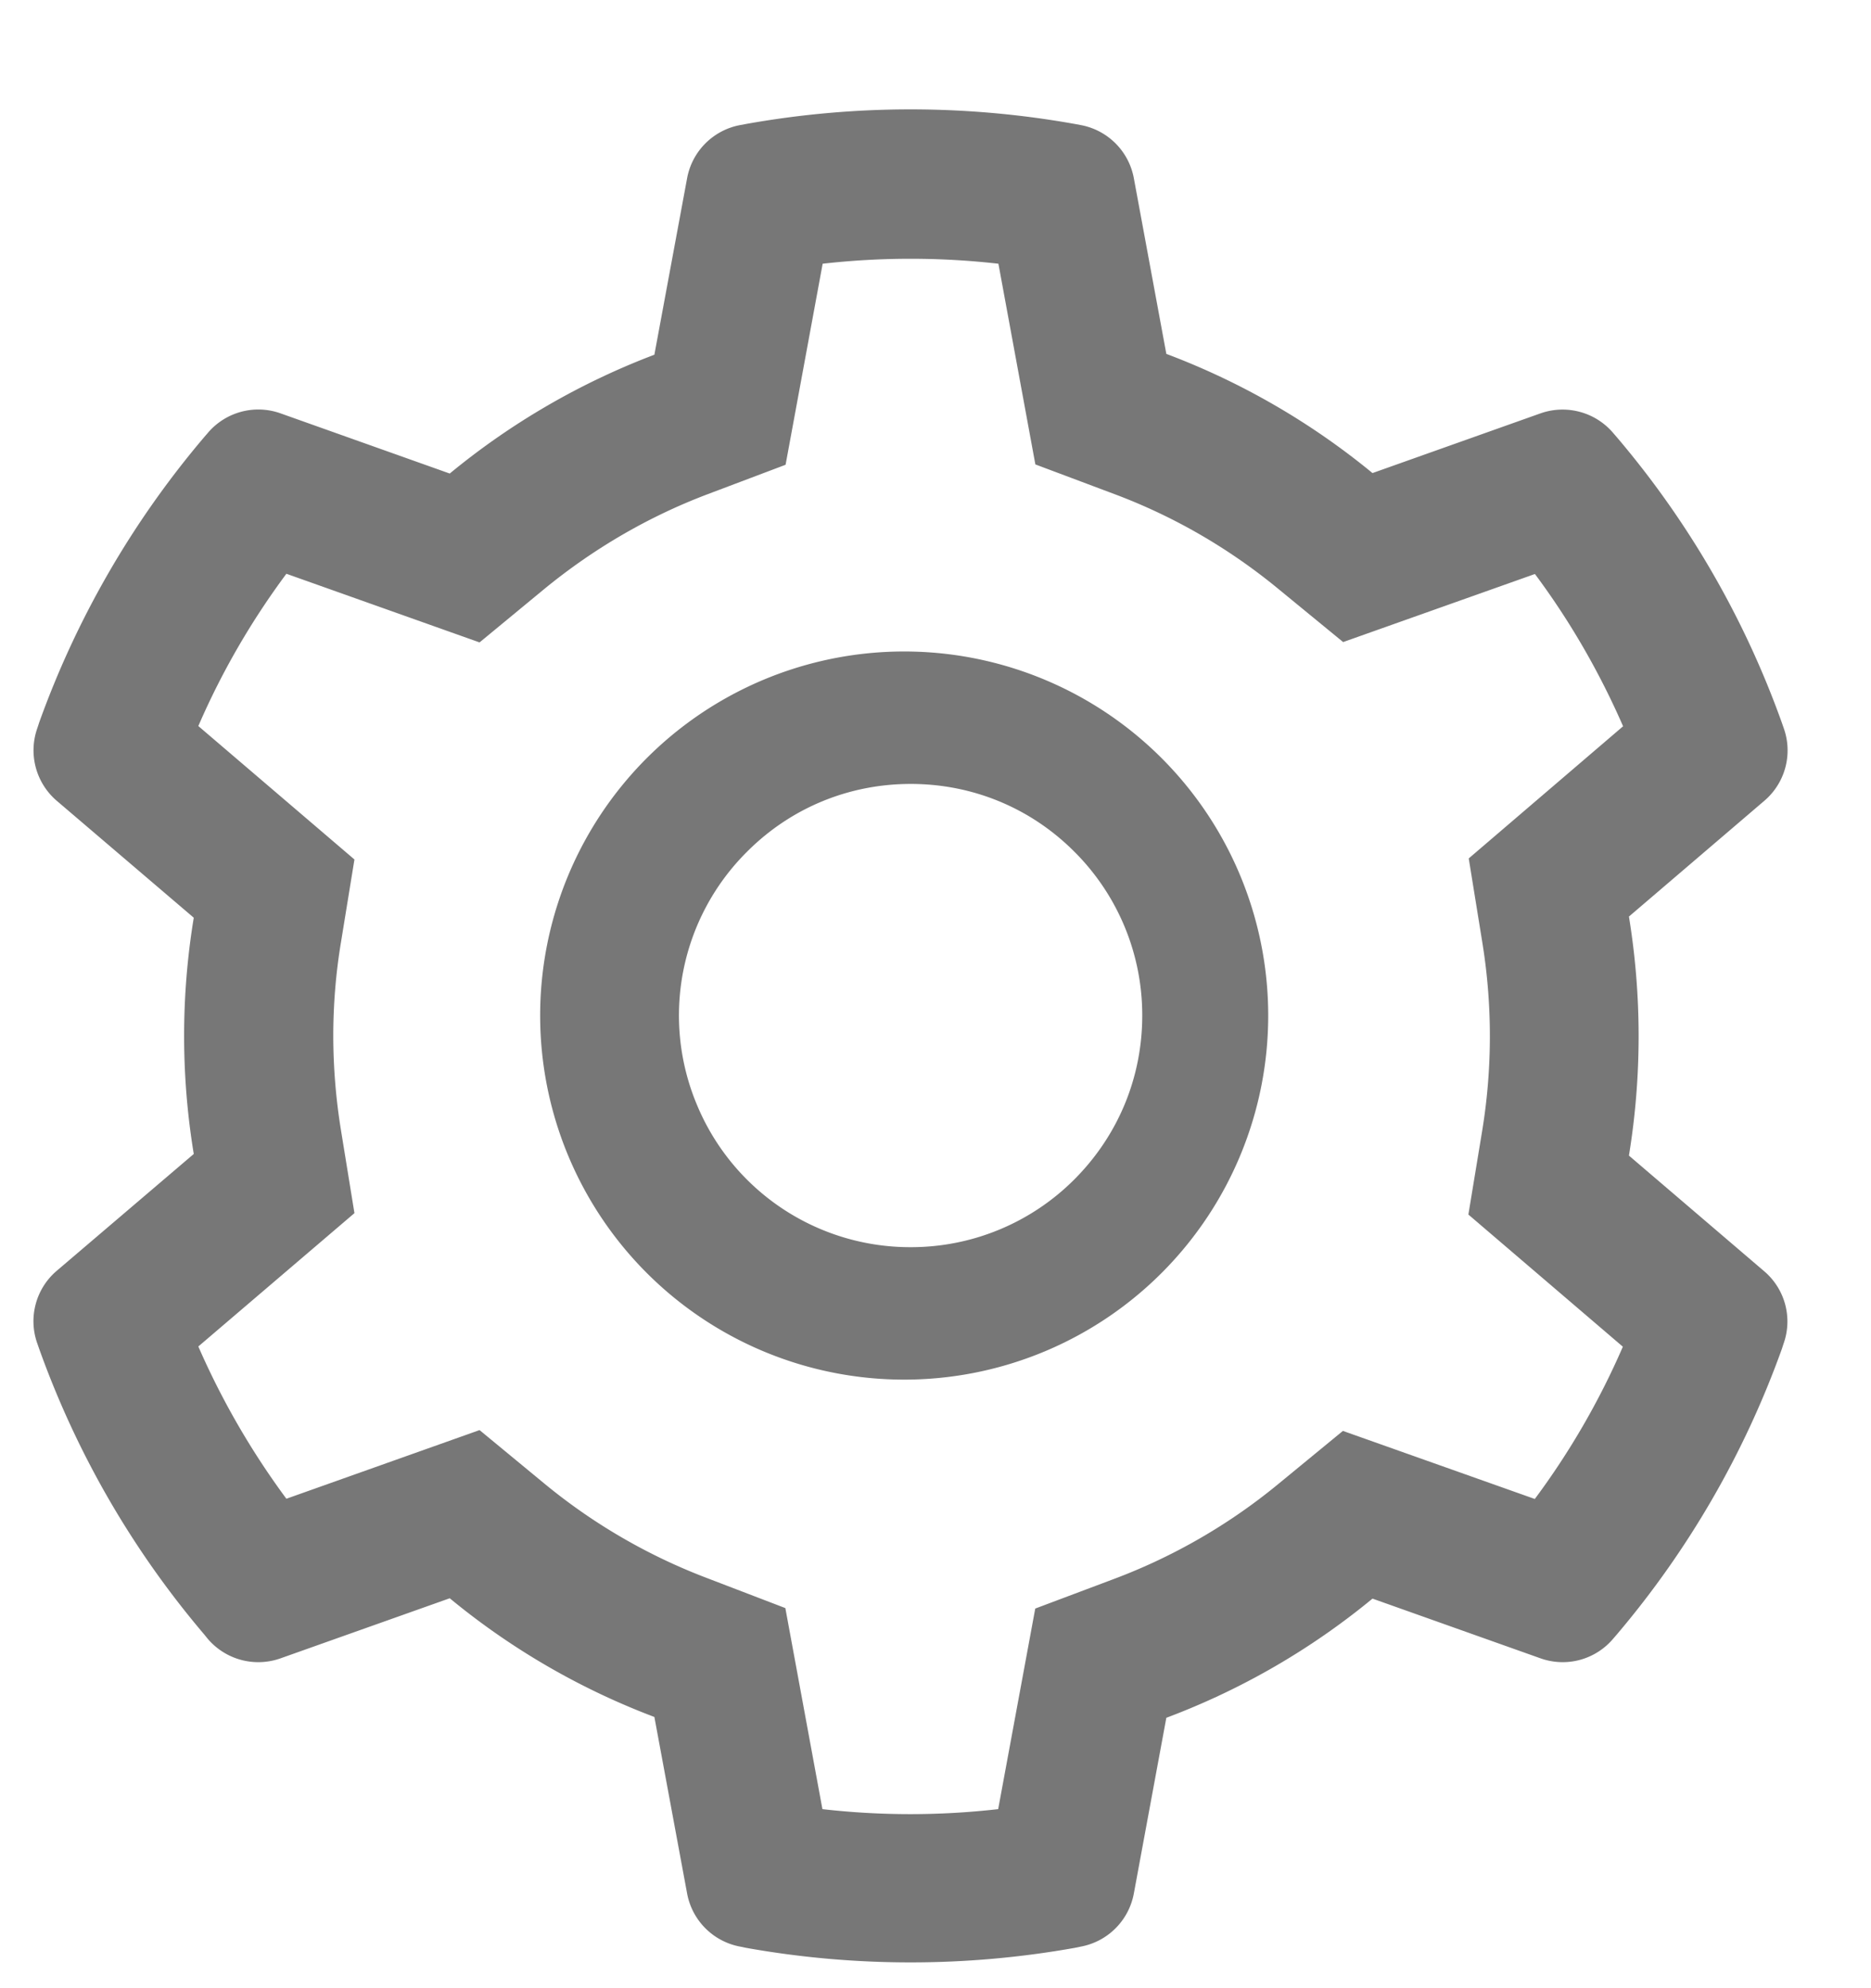 <svg xmlns="http://www.w3.org/2000/svg" width="16" height="17" fill="none"><g clip-path="url(#a)"><path fill="#777" d="m15.088 10.871-1.158-.99a6.35 6.35 0 0 0 0-2.044l1.158-.99a.566.566 0 0 0 .165-.623l-.016-.046a7.849 7.849 0 0 0-1.41-2.439l-.032-.037a.568.568 0 0 0-.62-.168l-1.438.511a6.23 6.23 0 0 0-1.763-1.019l-.278-1.503a.567.567 0 0 0-.456-.454l-.048-.009a7.99 7.99 0 0 0-2.812 0l-.048.009a.567.567 0 0 0-.456.454l-.28 1.51a6.222 6.222 0 0 0-1.75 1.016l-1.448-.515a.566.566 0 0 0-.621.168l-.032.037a7.888 7.888 0 0 0-1.41 2.439l-.015.046a.568.568 0 0 0 .164.622l1.173 1.001a6.221 6.221 0 0 0 0 2.02l-1.173 1a.566.566 0 0 0-.164.623l.016.046c.32.892.794 1.714 1.41 2.439l.03.037a.568.568 0 0 0 .622.168l1.448-.514a6.18 6.18 0 0 0 1.75 1.015l.28 1.51a.567.567 0 0 0 .456.454l.048.01c.93.166 1.882.166 2.812 0l.048-.01a.567.567 0 0 0 .456-.454l.278-1.503a6.189 6.189 0 0 0 1.763-1.019l1.438.511a.565.565 0 0 0 .62-.168l.032-.037a7.889 7.889 0 0 0 1.41-2.439l.015-.046a.564.564 0 0 0-.164-.619zm-2.414-2.826a5.006 5.006 0 0 1 0 1.63l-.117.71 1.321 1.13a6.54 6.54 0 0 1-.753 1.302l-1.641-.582-.555.456a4.943 4.943 0 0 1-1.403.81l-.673.253-.317 1.715c-.5.057-1.004.057-1.503 0l-.317-1.719-.668-.256a4.949 4.949 0 0 1-1.392-.808l-.555-.458-1.652.587a6.683 6.683 0 0 1-.753-1.302l1.335-1.14-.115-.708a5.092 5.092 0 0 1-.066-.804c0-.271.022-.542.066-.805l.115-.707-1.335-1.141c.2-.462.452-.897.753-1.302l1.652.587.555-.458c.42-.344.888-.617 1.392-.808l.67-.253.317-1.719a6.676 6.676 0 0 1 1.503 0l.316 1.716.674.253c.508.19.98.463 1.402.81l.556.456 1.64-.582c.302.405.553.842.754 1.302l-1.32 1.13.114.705zM7.788 5.571a3.113 3.113 0 1 0 0 6.225 3.113 3.113 0 0 0 0-6.225zm1.4 4.513a1.973 1.973 0 0 1-1.4.58 1.974 1.974 0 0 1-1.83-1.222 1.974 1.974 0 0 1 .43-2.159c.374-.375.871-.58 1.4-.58.529 0 1.026.205 1.4.58a1.973 1.973 0 0 1 .58 1.4c0 .53-.206 1.026-.58 1.401z"/></g><defs><clipPath id="a"><path fill="#fff" d="M0 0h16v17H0z"/></clipPath></defs></svg>